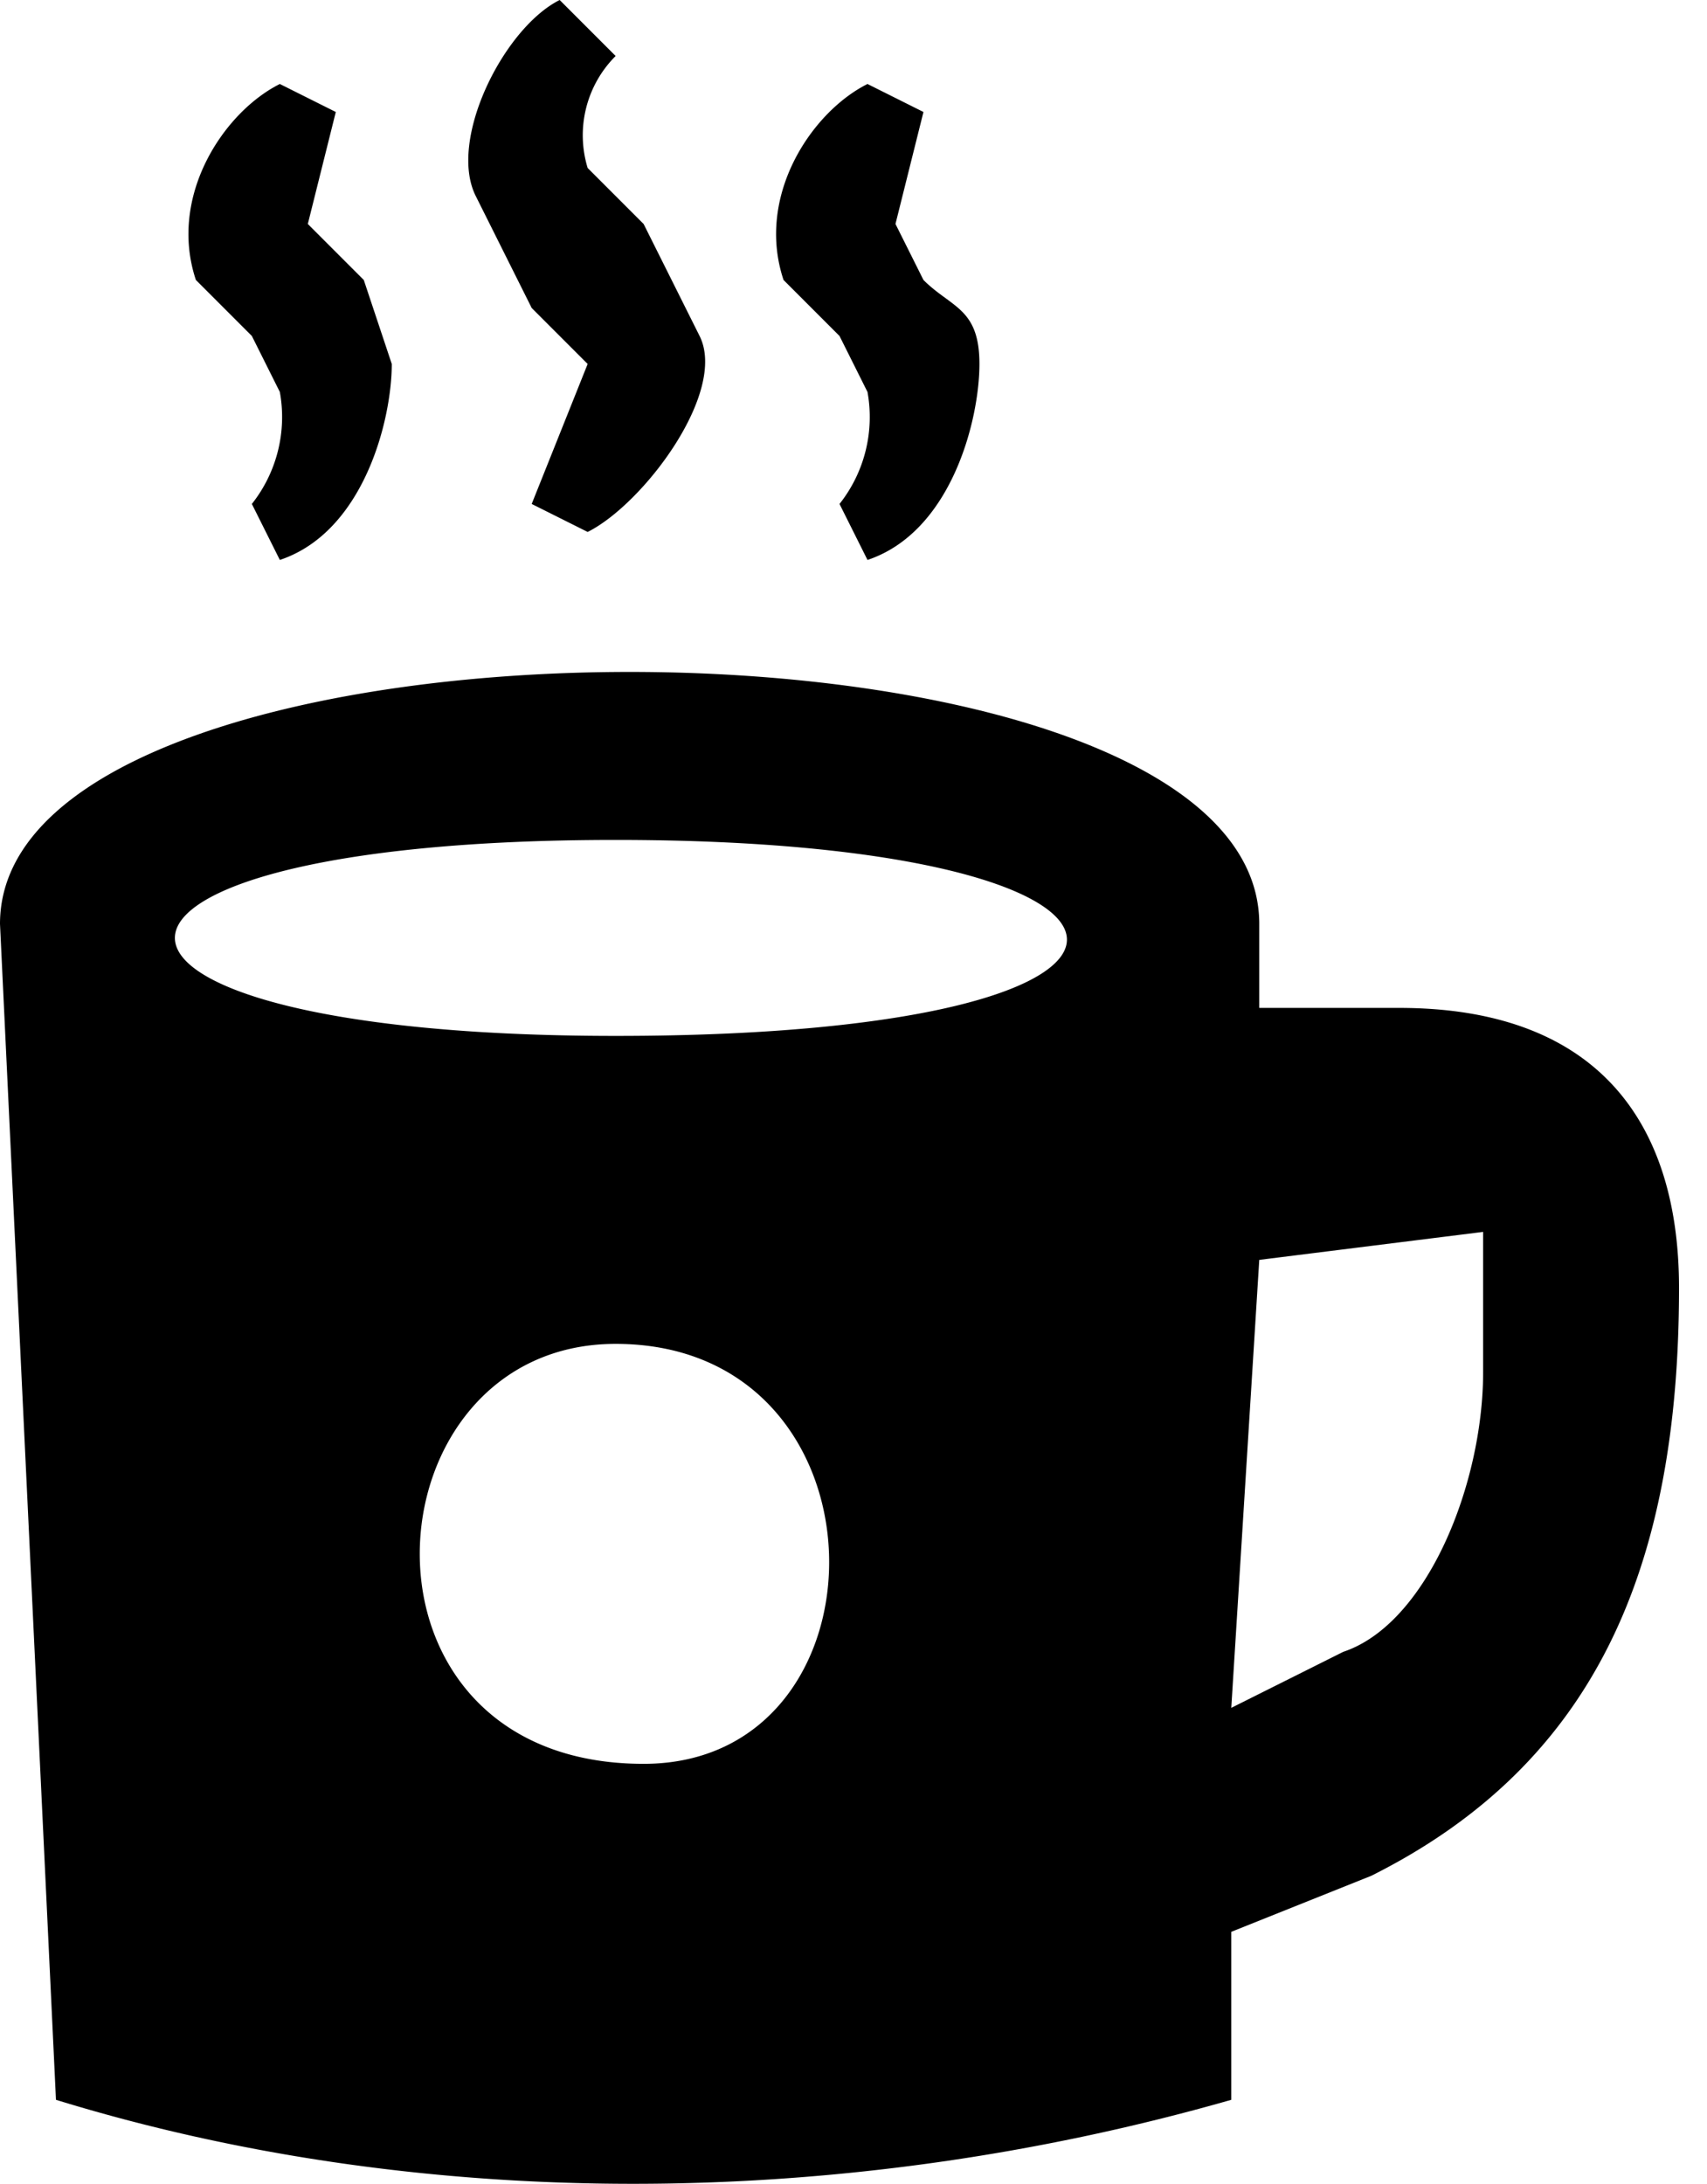 <svg xmlns="http://www.w3.org/2000/svg" width="61" height="78" fill="none" viewBox="0 0 61 78"><path fill="#000" fill-rule="evenodd" d="m30 18 1 2c3-1 4-5 4-7s-1-2-2-3l-1-2 1-4-2-1c-2 1-4 4-3 7l2 2 1 2a5 5 0 0 1-1 4Zm-11 0 2 1c2-1 5-5 4-7l-2-4-2-2a4 4 0 0 1 1-4l-2-2c-2 1-4 5-3 7l2 4 2 2-2 5ZM9 18l1 2c3-1 4-5 4-7l-1-3-2-2 1-4-2-1c-2 1-4 4-3 7l2 2 1 2a5 5 0 0 1-1 4Zm35 51 5-2c8-4 11-11 11-21 0-6-3-10-10-10h-5v-3c0-12-45-12-45 0l2 42c13 4 28 4 42 0v-6Zm-21-6c9 0 9-15-1-15-9 0-10 15 1 15Zm-1-33c-21 0-21 7 0 7 22 0 21-7 0-7Zm22 31 1-16 8-1v5c0 4-2 9-5 10l-4 2Z" clip-rule="evenodd"/></svg>
